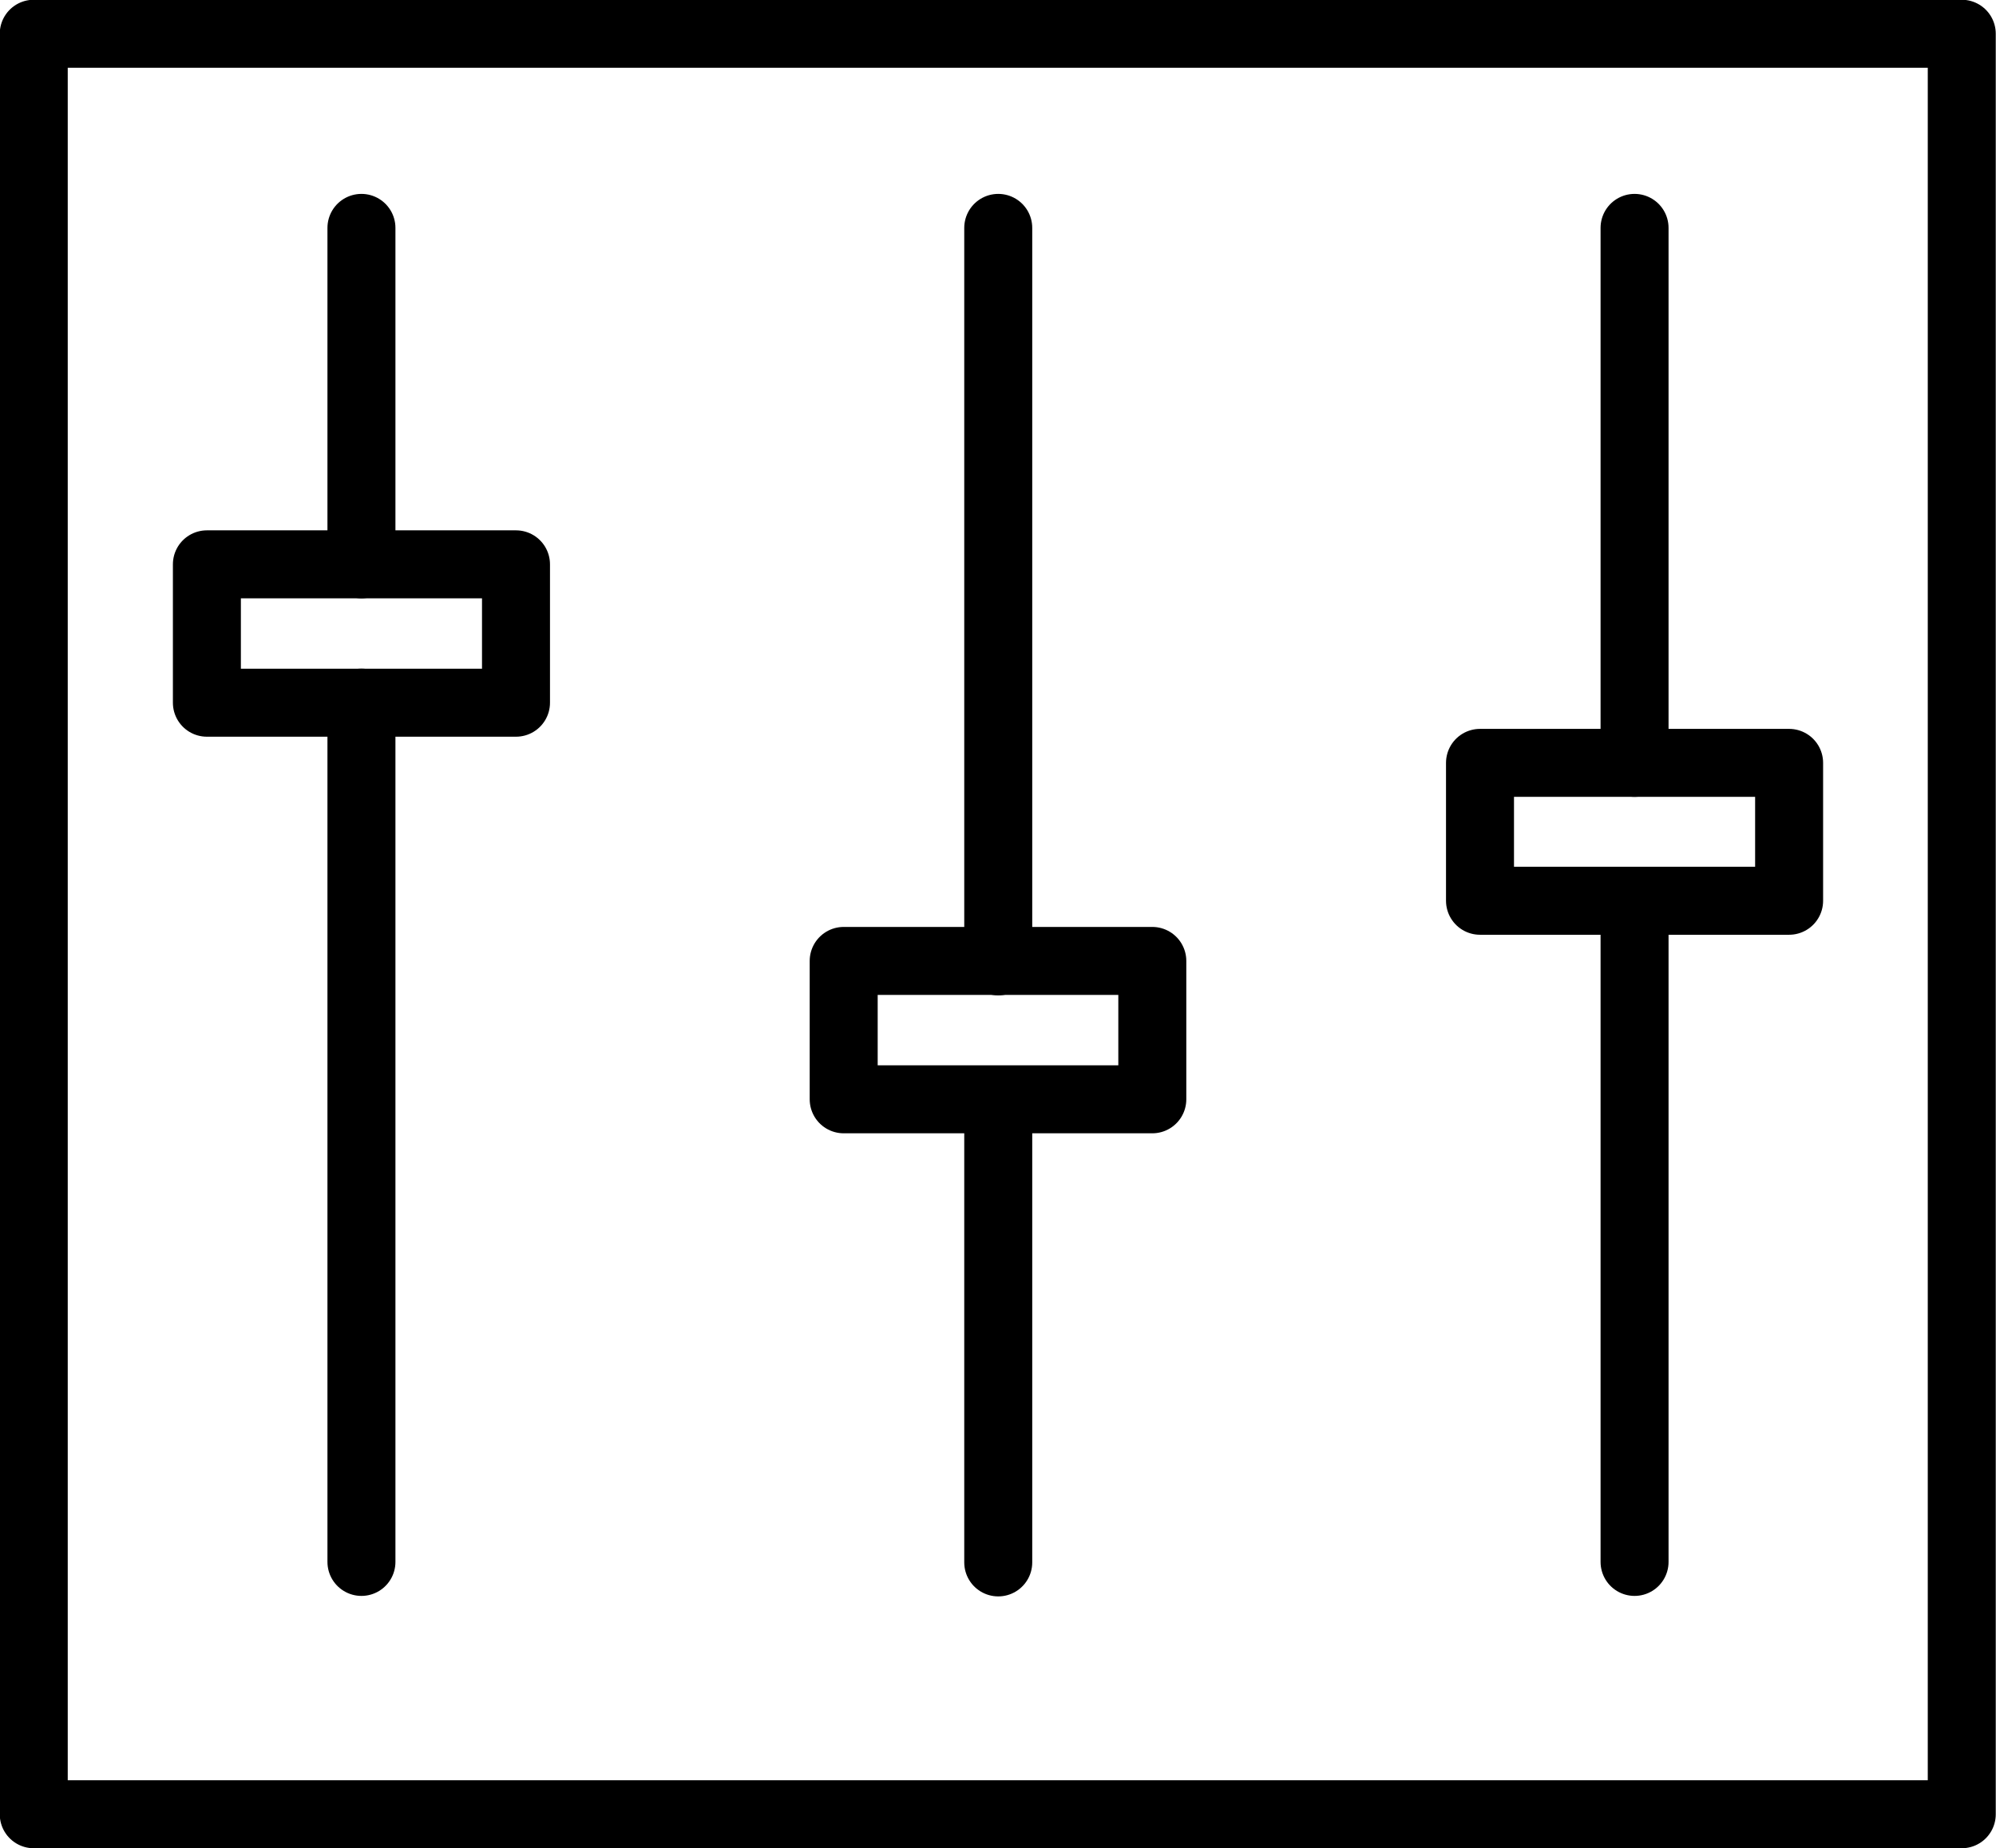 <svg viewBox="0 0 40.81 37.79" xmlns="http://www.w3.org/2000/svg"><g fill="none" stroke="#000" stroke-linecap="round" stroke-linejoin="round" stroke-width="1.39"><path d="m.69.69h39.42v36.41h-39.42z"/><path d="m7.39 4.66v6.88m0 2.83v17.57"/><path d="m4.23 11.54h6.32v2.83h-6.32z"/><path d="m20.41 4.66v15m0 2.83v9.46"/><path d="m17.25 19.65h6.31v2.83h-6.31z"/><path d="m33.42 4.66v10.94m0 2.83v13.51"/><path d="m30.26 15.6h6.32v2.82h-6.32z"/></g></svg>